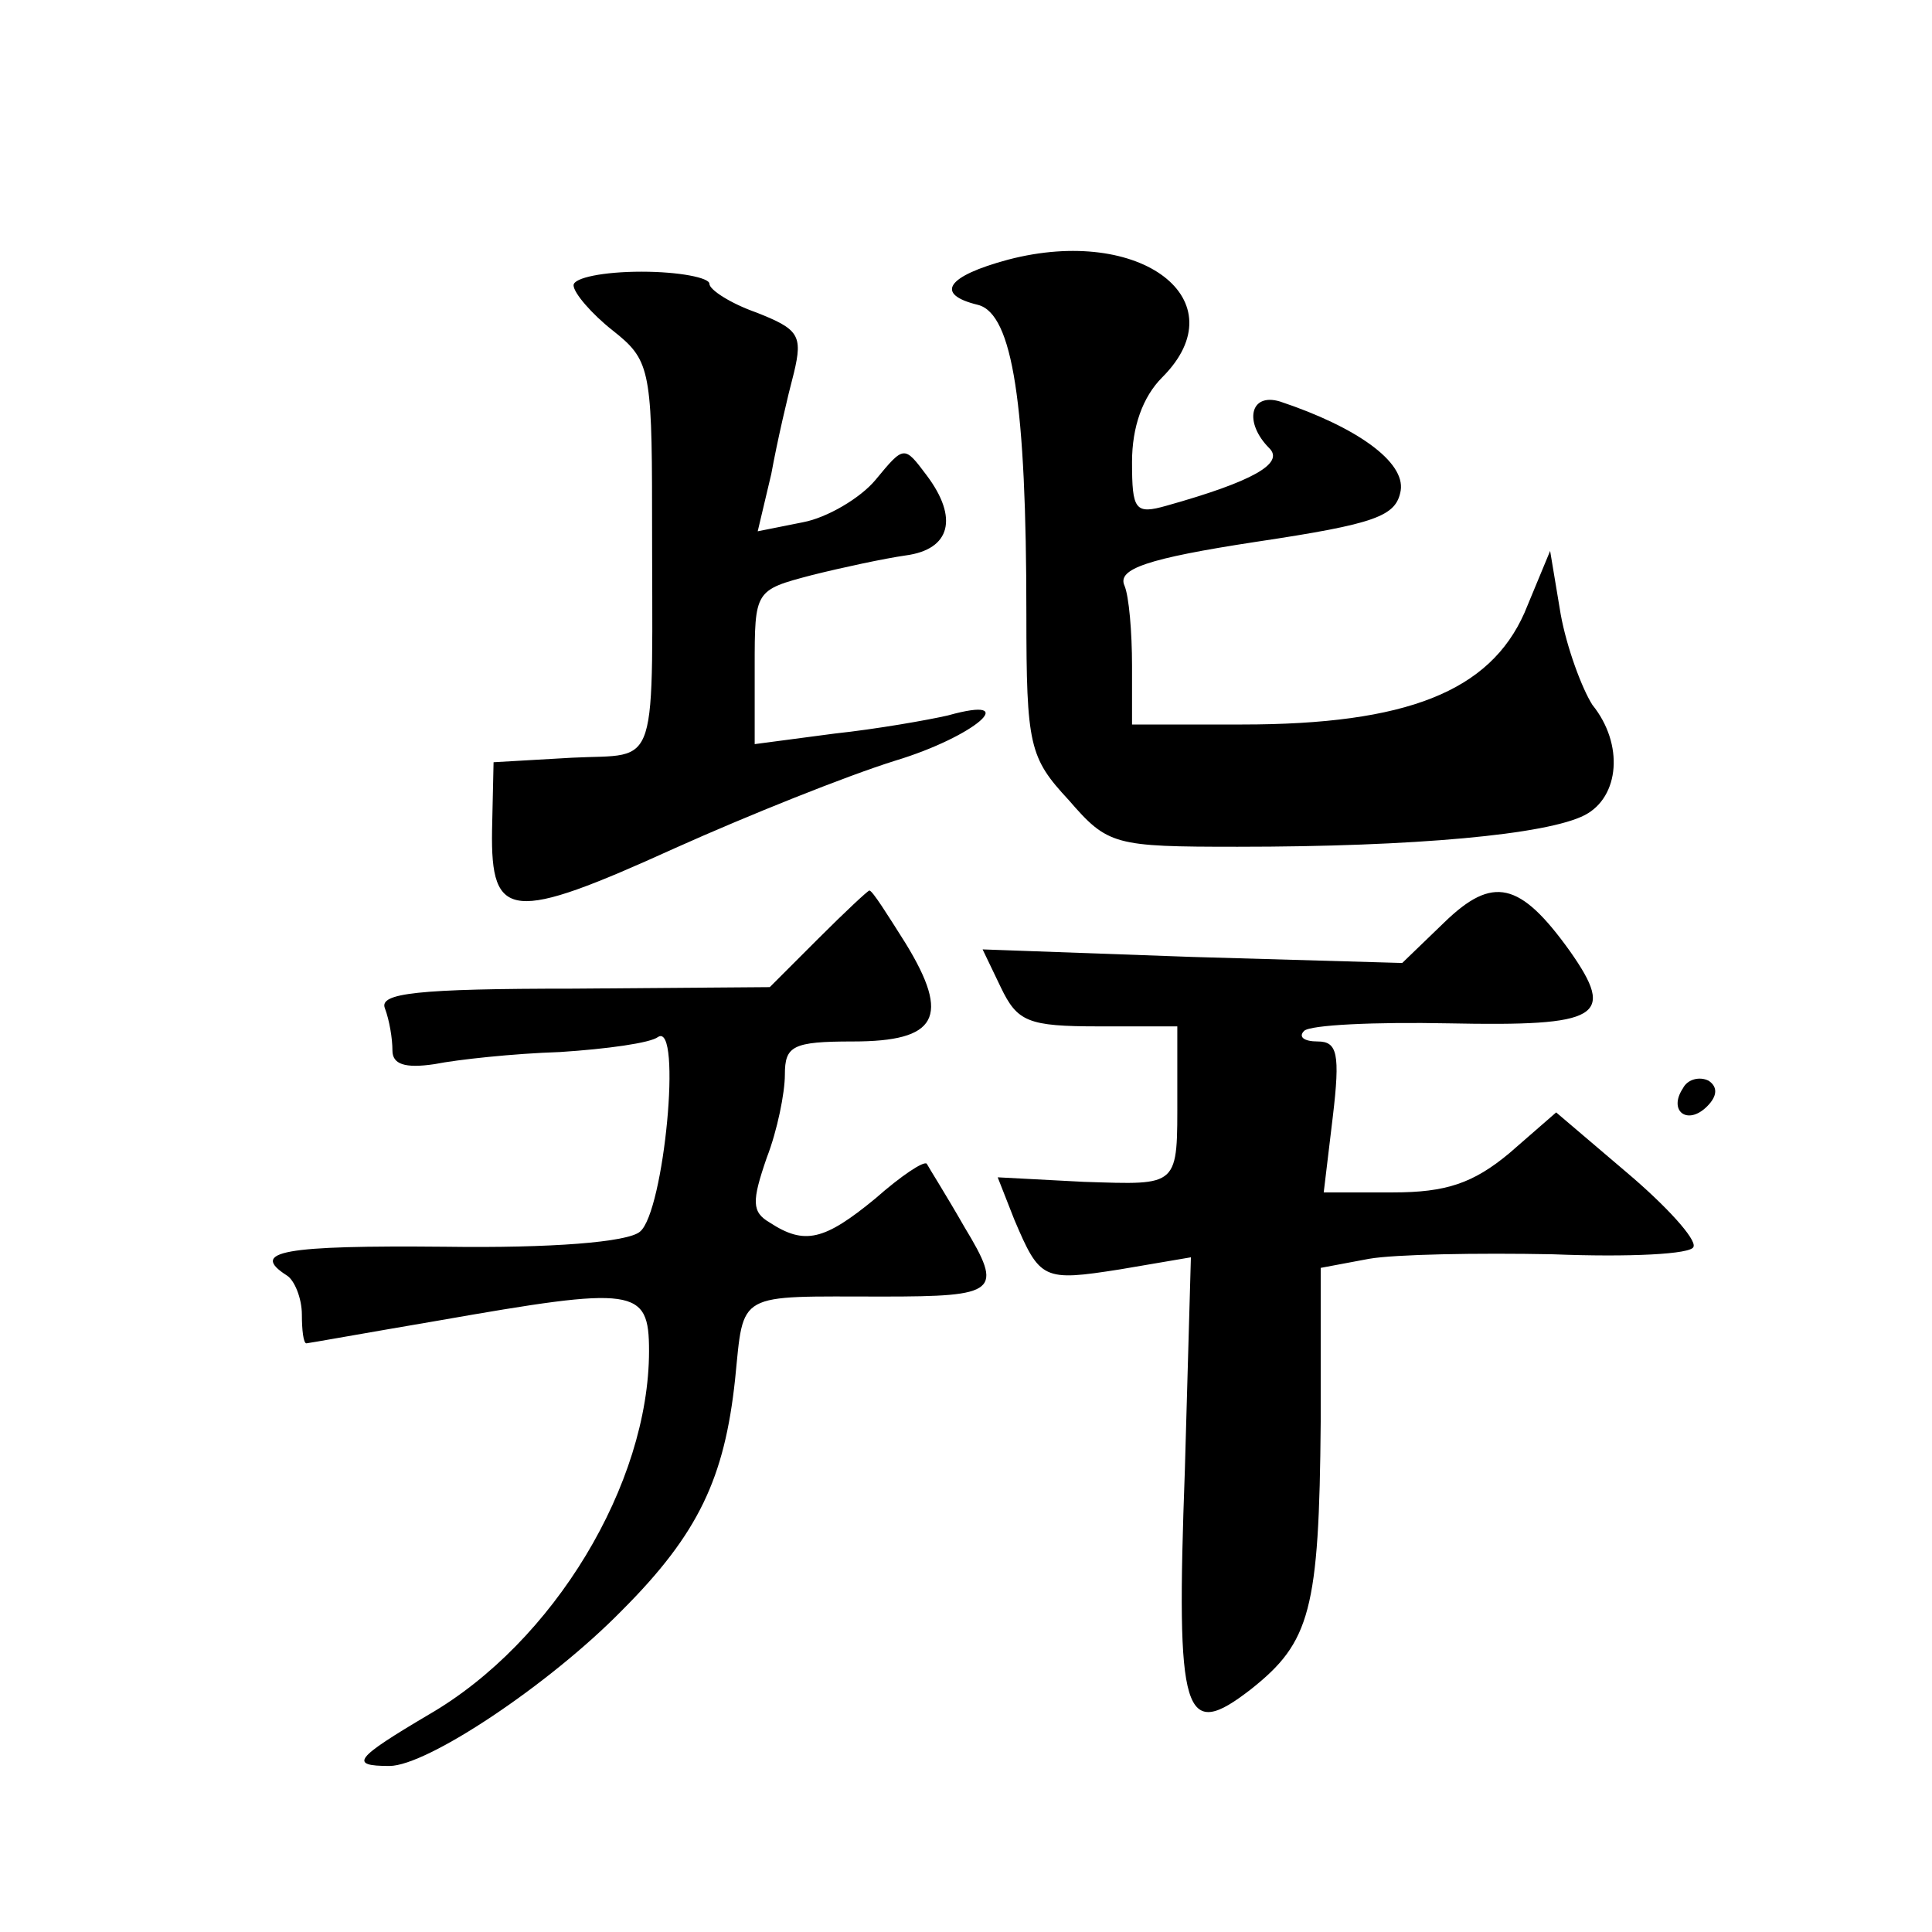 <?xml version="1.0" standalone="no"?>
<!DOCTYPE svg PUBLIC "-//W3C//DTD SVG 20010904//EN"
 "http://www.w3.org/TR/2001/REC-SVG-20010904/DTD/svg10.dtd">
<svg version="1.0" xmlns="http://www.w3.org/2000/svg"
 width="128pt" height="128pt" viewBox="0 0 128 128"
 preserveAspectRatio="xMidYMid meet">
<g transform="translate(0,128) scale(0.1,-0.1)"
fill="#0" stroke="none">
<path d="M668 1108 c-41 -11 -49 -23 -20 -30 23 -6 32 -66 32 -205 0 -87 2 -95
28 -123 26 -30 30 -31 112 -31 117 0 205 8 230 21 23 12 26 47 5 73 -7 11 -17 38
-21 60 l-7 42 -17 -41 c-23 -52 -78 -74 -187 -74 l-73 0 0 39 c0 22 -2 46 -5 53
-5 11 15 18 87 29 80 12 93 17 96 34 3 19 -29 42 -80 59 -20 6 -24 -14 -7 -31 10
-10 -11 -22 -68 -38 -21 -6 -23 -3 -23 29 0 23 7 43 20 56 51 51 -14 101 -102 78z
M380 1091 c0 -5 12 -19 26 -30 24 -19 26 -25 26 -118 0 -178 6 -162 -53 -165 l-52
-3 -1 -45 c-1 -60 13 -61 121 -12 49 22 114 48 146 58 53 16 85 44 35 30 -13 -3
-47 -9 -75 -12 l-53 -7 0 51 c0 51 0 51 38 61 20 5 48 11 62 13 30 4 35 25 14 53
-15 20 -15 20 -34 -3 -10 -12 -32 -25 -48 -28 l-30 -6 9 38 c4 22 11 52 15 67 6
25 3 29 -25 40 -17 6 -31 15 -31 19 0 4 -20 8 -45 8 -25 0 -45 -4 -45 -9z M957
669 l-28 -27 -139 4 -139 5 12 -25 c11 -23 18 -26 65 -26 l52 0 0 -45 c0 -62 2
-60 -62 -58 l-57 3 11 -28 c17 -40 19 -41 70 -33 l47 8 -4 -141 c-6 -164 -1 -180
44 -145 39 31 45 52 46 177 l0 102 32 6 c17 3 72 4 122 3 50 -2 92 0 93 5 2 5 -18
27 -44 49 l-47 40 -31 -27 c-24 -20 -42 -26 -77 -26 l-46 0 6 50 c5 42 3 50 -10
50 -9 0 -13 3 -9 7 4 4 47 6 96 5 100 -2 111 4 80 48 -33 46 -51 50 -83 19z M542
658 l-32 -32 -130 -1 c-104 0 -129 -3 -125 -13 3 -8 5 -20 5 -28 0 -9 8 -12 28
-9 15 3 52 7 83 8 31 2 60 6 65 10 16 10 4 -116 -12 -129 -8 -7 -59 -11 -129 -10
-107 1 -130 -3 -105 -19 5 -3 10 -15 10 -26 0 -10 1 -19 3 -19 1 0 40 7 87 15 131
23 140 22 140 -20 0 -88 -63 -193 -146 -241 -49 -29 -53 -34 -26 -34 25 0 106 54
154 103 51 51 68 88 75 153 6 59 0 55 98 55 76 0 80 3 54 46 -12 21 -24 40 -25
42 -2 2 -17 -8 -34 -23 -34 -28 -47 -31 -70 -16 -12 7 -12 14 -2 43 7 18 12 43
12 55 0 19 5 22 45 22 56 0 65 16 35 65 -12 19 -22 35 -24 35 -1 0 -16 -14 -34
-32z M1115 559 c-10 -15 3 -25 16 -12 7 7 7 13 1 17 -6 3 -14 1 -17 -5z"/>
</g>
</svg>
